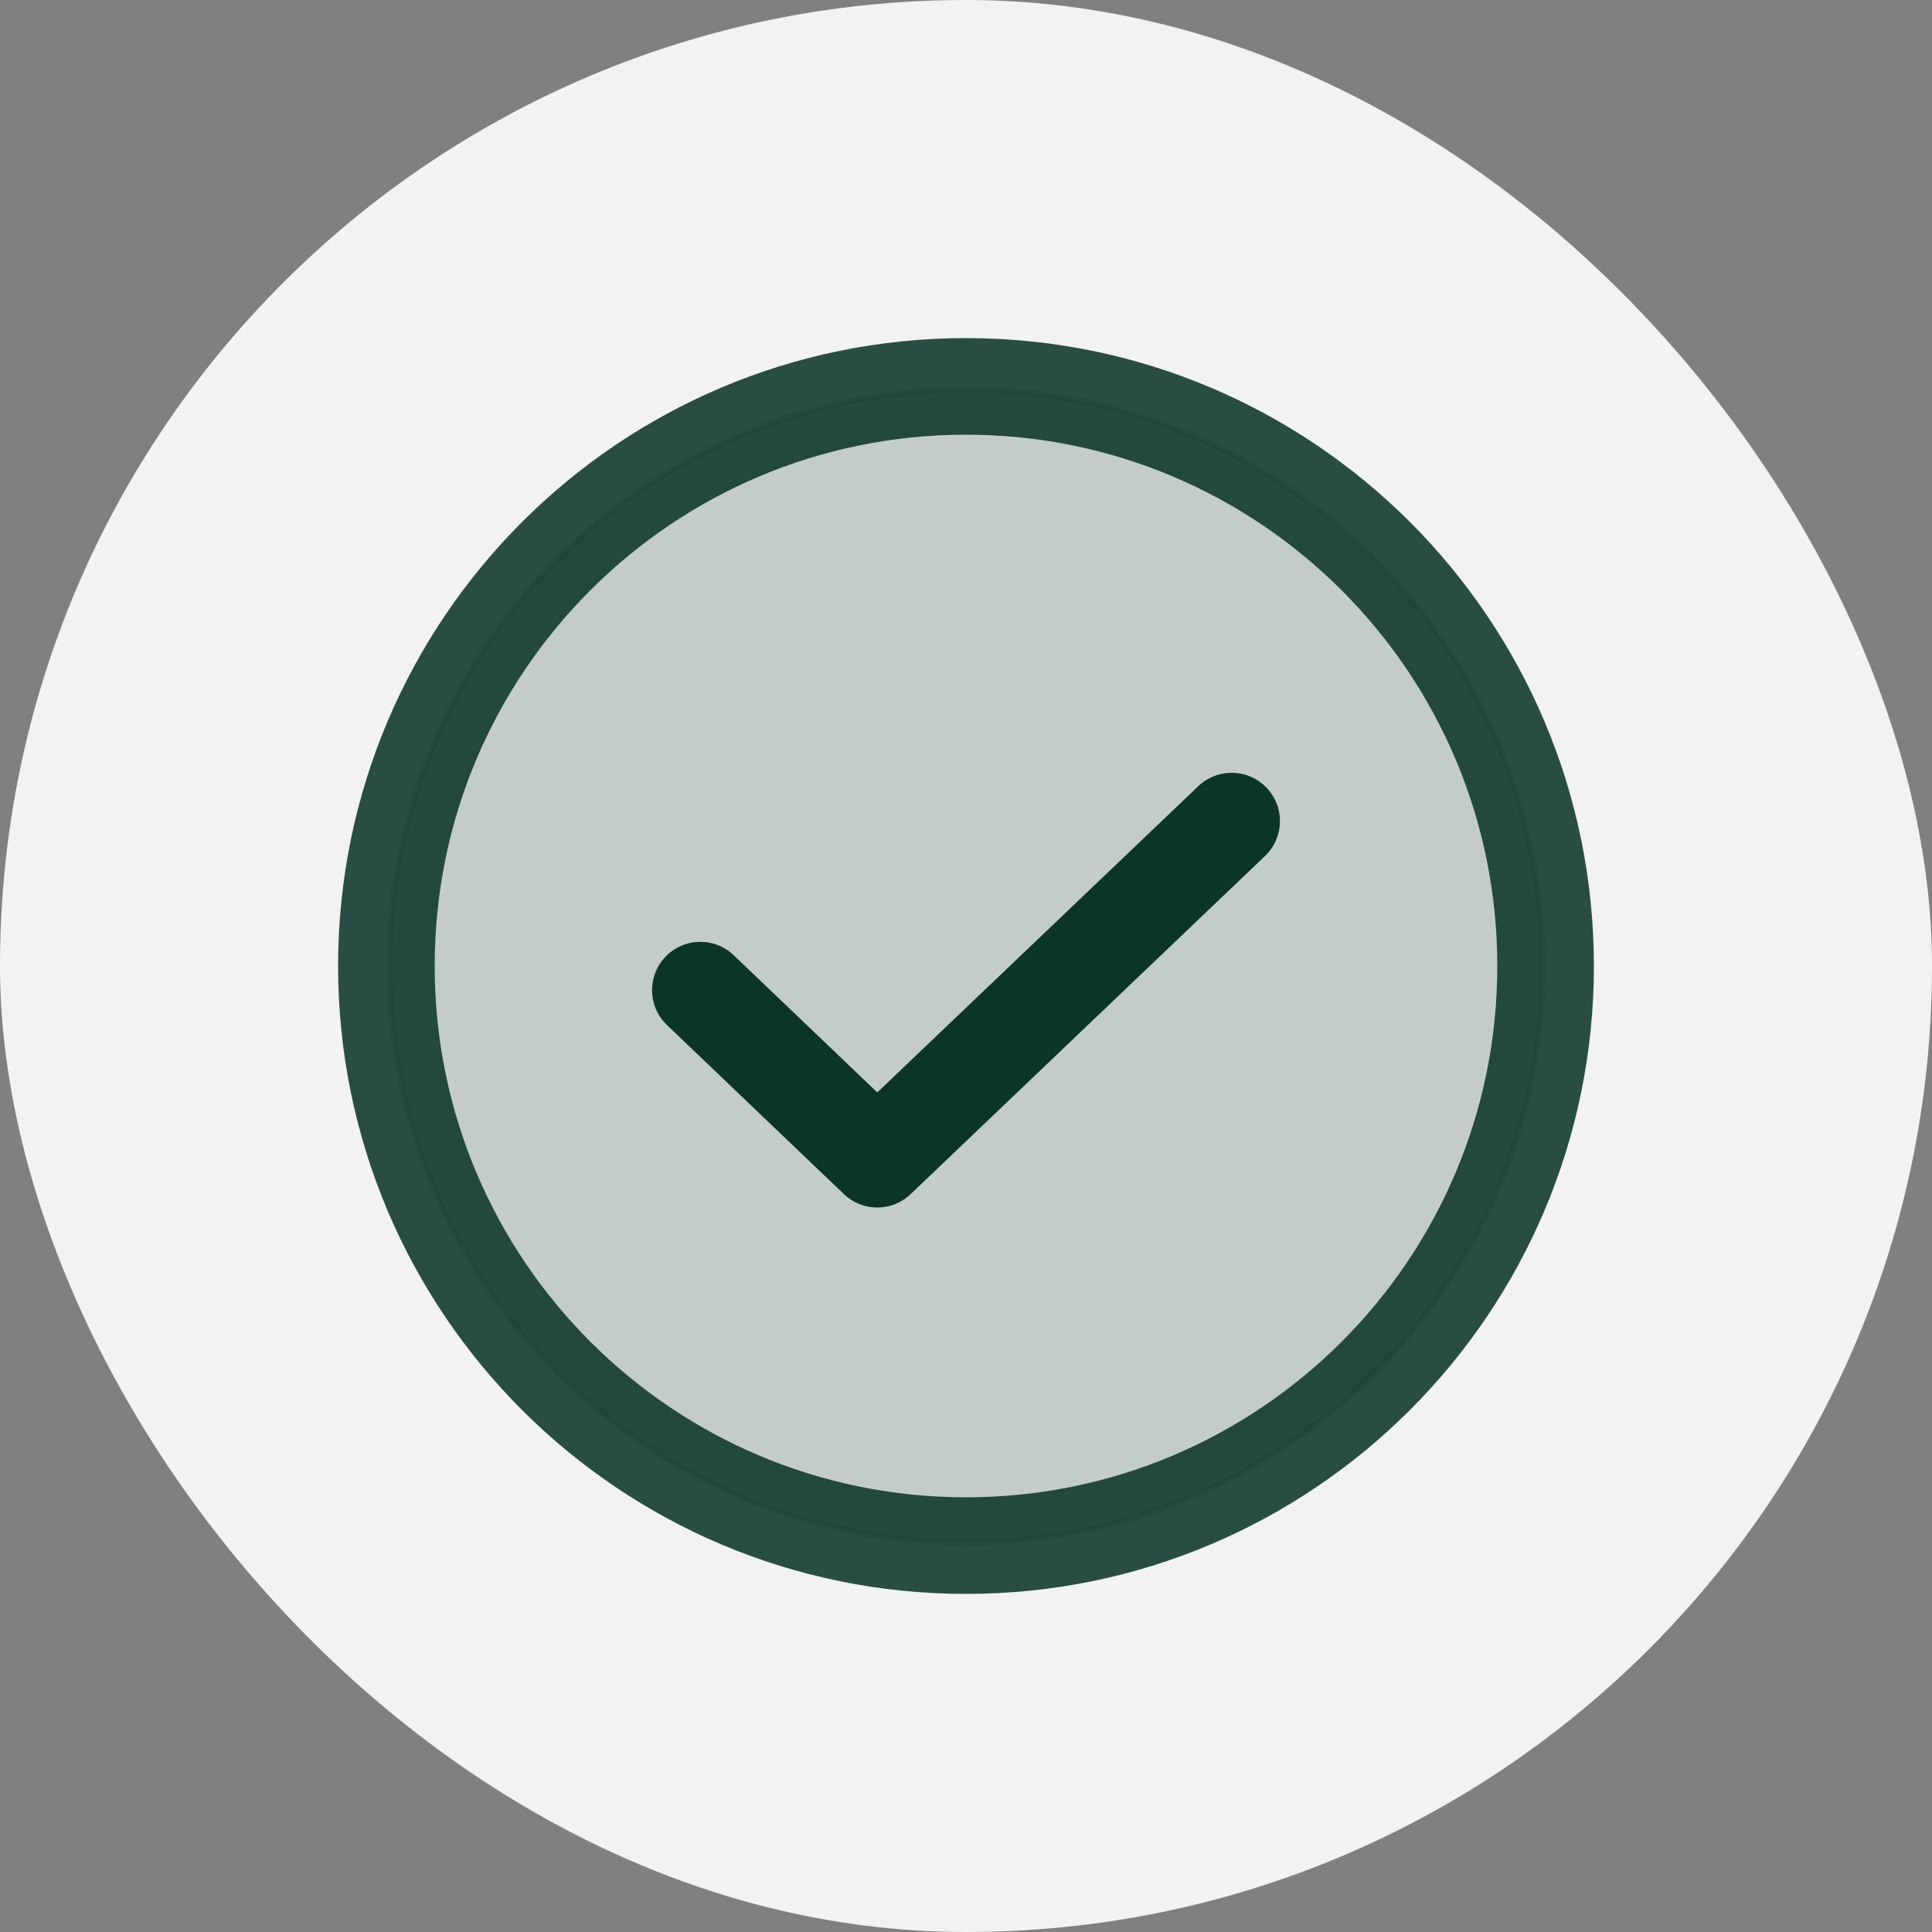 <svg width="40" height="40" viewBox="0 0 40 40" fill="none" xmlns="http://www.w3.org/2000/svg">
<rect x="0" y="0" width="40" height="40" fill="#808080" stroke="none"/>
<rect width="40" height="40" rx="20" fill="#F2F2F2"/>
<path opacity="0.2" d="M31.938 20C31.938 26.593 26.593 31.938 20 31.938C13.407 31.938 8.062 26.593 8.062 20C8.062 13.407 13.407 8.062 20 8.062C26.593 8.062 31.938 13.407 31.938 20Z" fill="#0C352A" stroke="#0C352A" stroke-width="0.125"/>
<path d="M25.5 17L18.163 24L14.5 20.5" stroke="#0C352A" stroke-width="2" stroke-linecap="round" stroke-linejoin="round"/>
<path d="M20 32C26.627 32 32 26.627 32 20C32 13.373 26.627 8 20 8C13.373 8 8 13.373 8 20C8 26.627 13.373 32 20 32Z" stroke="#0C352A" stroke-opacity="0.87" stroke-width="2" stroke-linecap="round" stroke-linejoin="round"/>
</svg>
